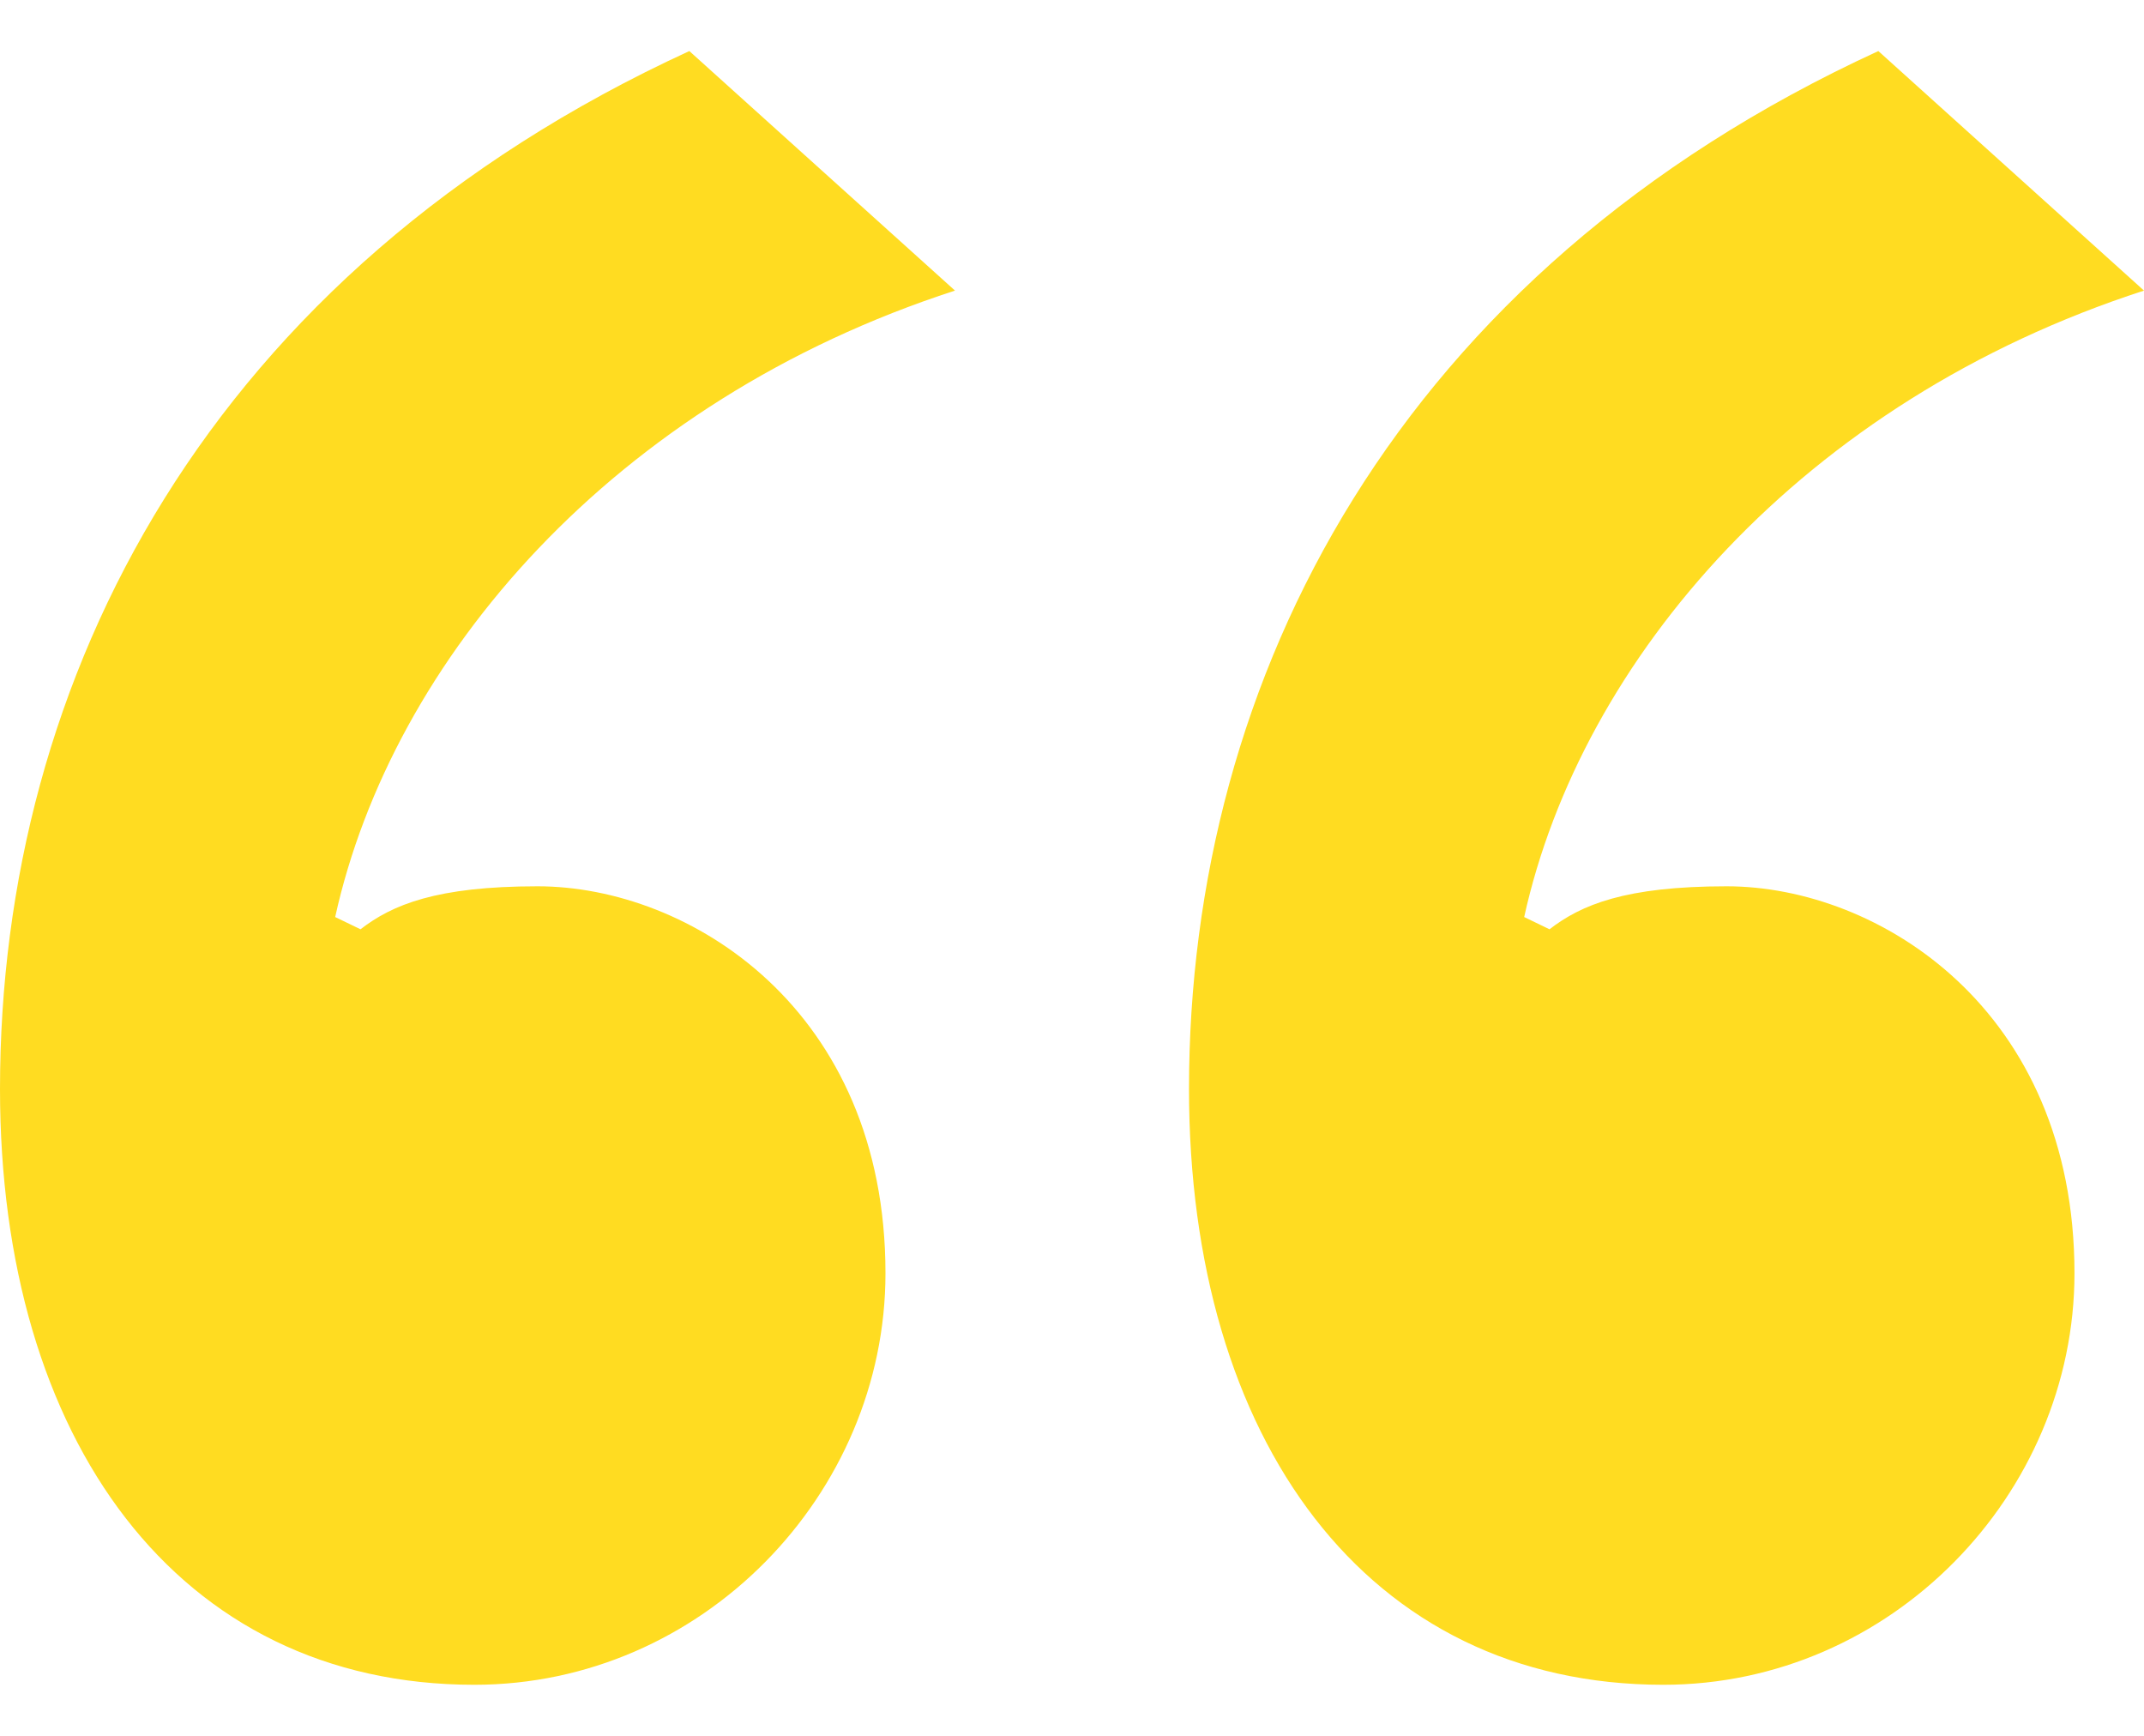 <svg width="21" height="17" viewBox="0 0 21 17" fill="none" xmlns="http://www.w3.org/2000/svg">
<path d="M4.646 16.5C1.735 16.5 0 14.094 0 10.665C0 6.635 2.044 2.665 6.752 0.5L9.354 2.846C6.009 3.929 3.841 6.455 3.283 8.981L3.531 9.101C3.841 8.861 4.274 8.68 5.265 8.68C6.752 8.68 8.673 9.883 8.673 12.47C8.673 14.635 6.876 16.5 4.646 16.5ZM16.292 16.5C13.38 16.5 11.646 14.094 11.646 10.665C11.646 6.635 13.69 2.665 18.398 0.5L21 2.846C17.655 3.929 15.487 6.455 14.929 8.981L15.177 9.101C15.487 8.861 15.92 8.68 16.912 8.68C18.398 8.68 20.319 9.883 20.319 12.47C20.319 14.635 18.522 16.5 16.292 16.5Z" fill="#FFDC21"/>
</svg>
